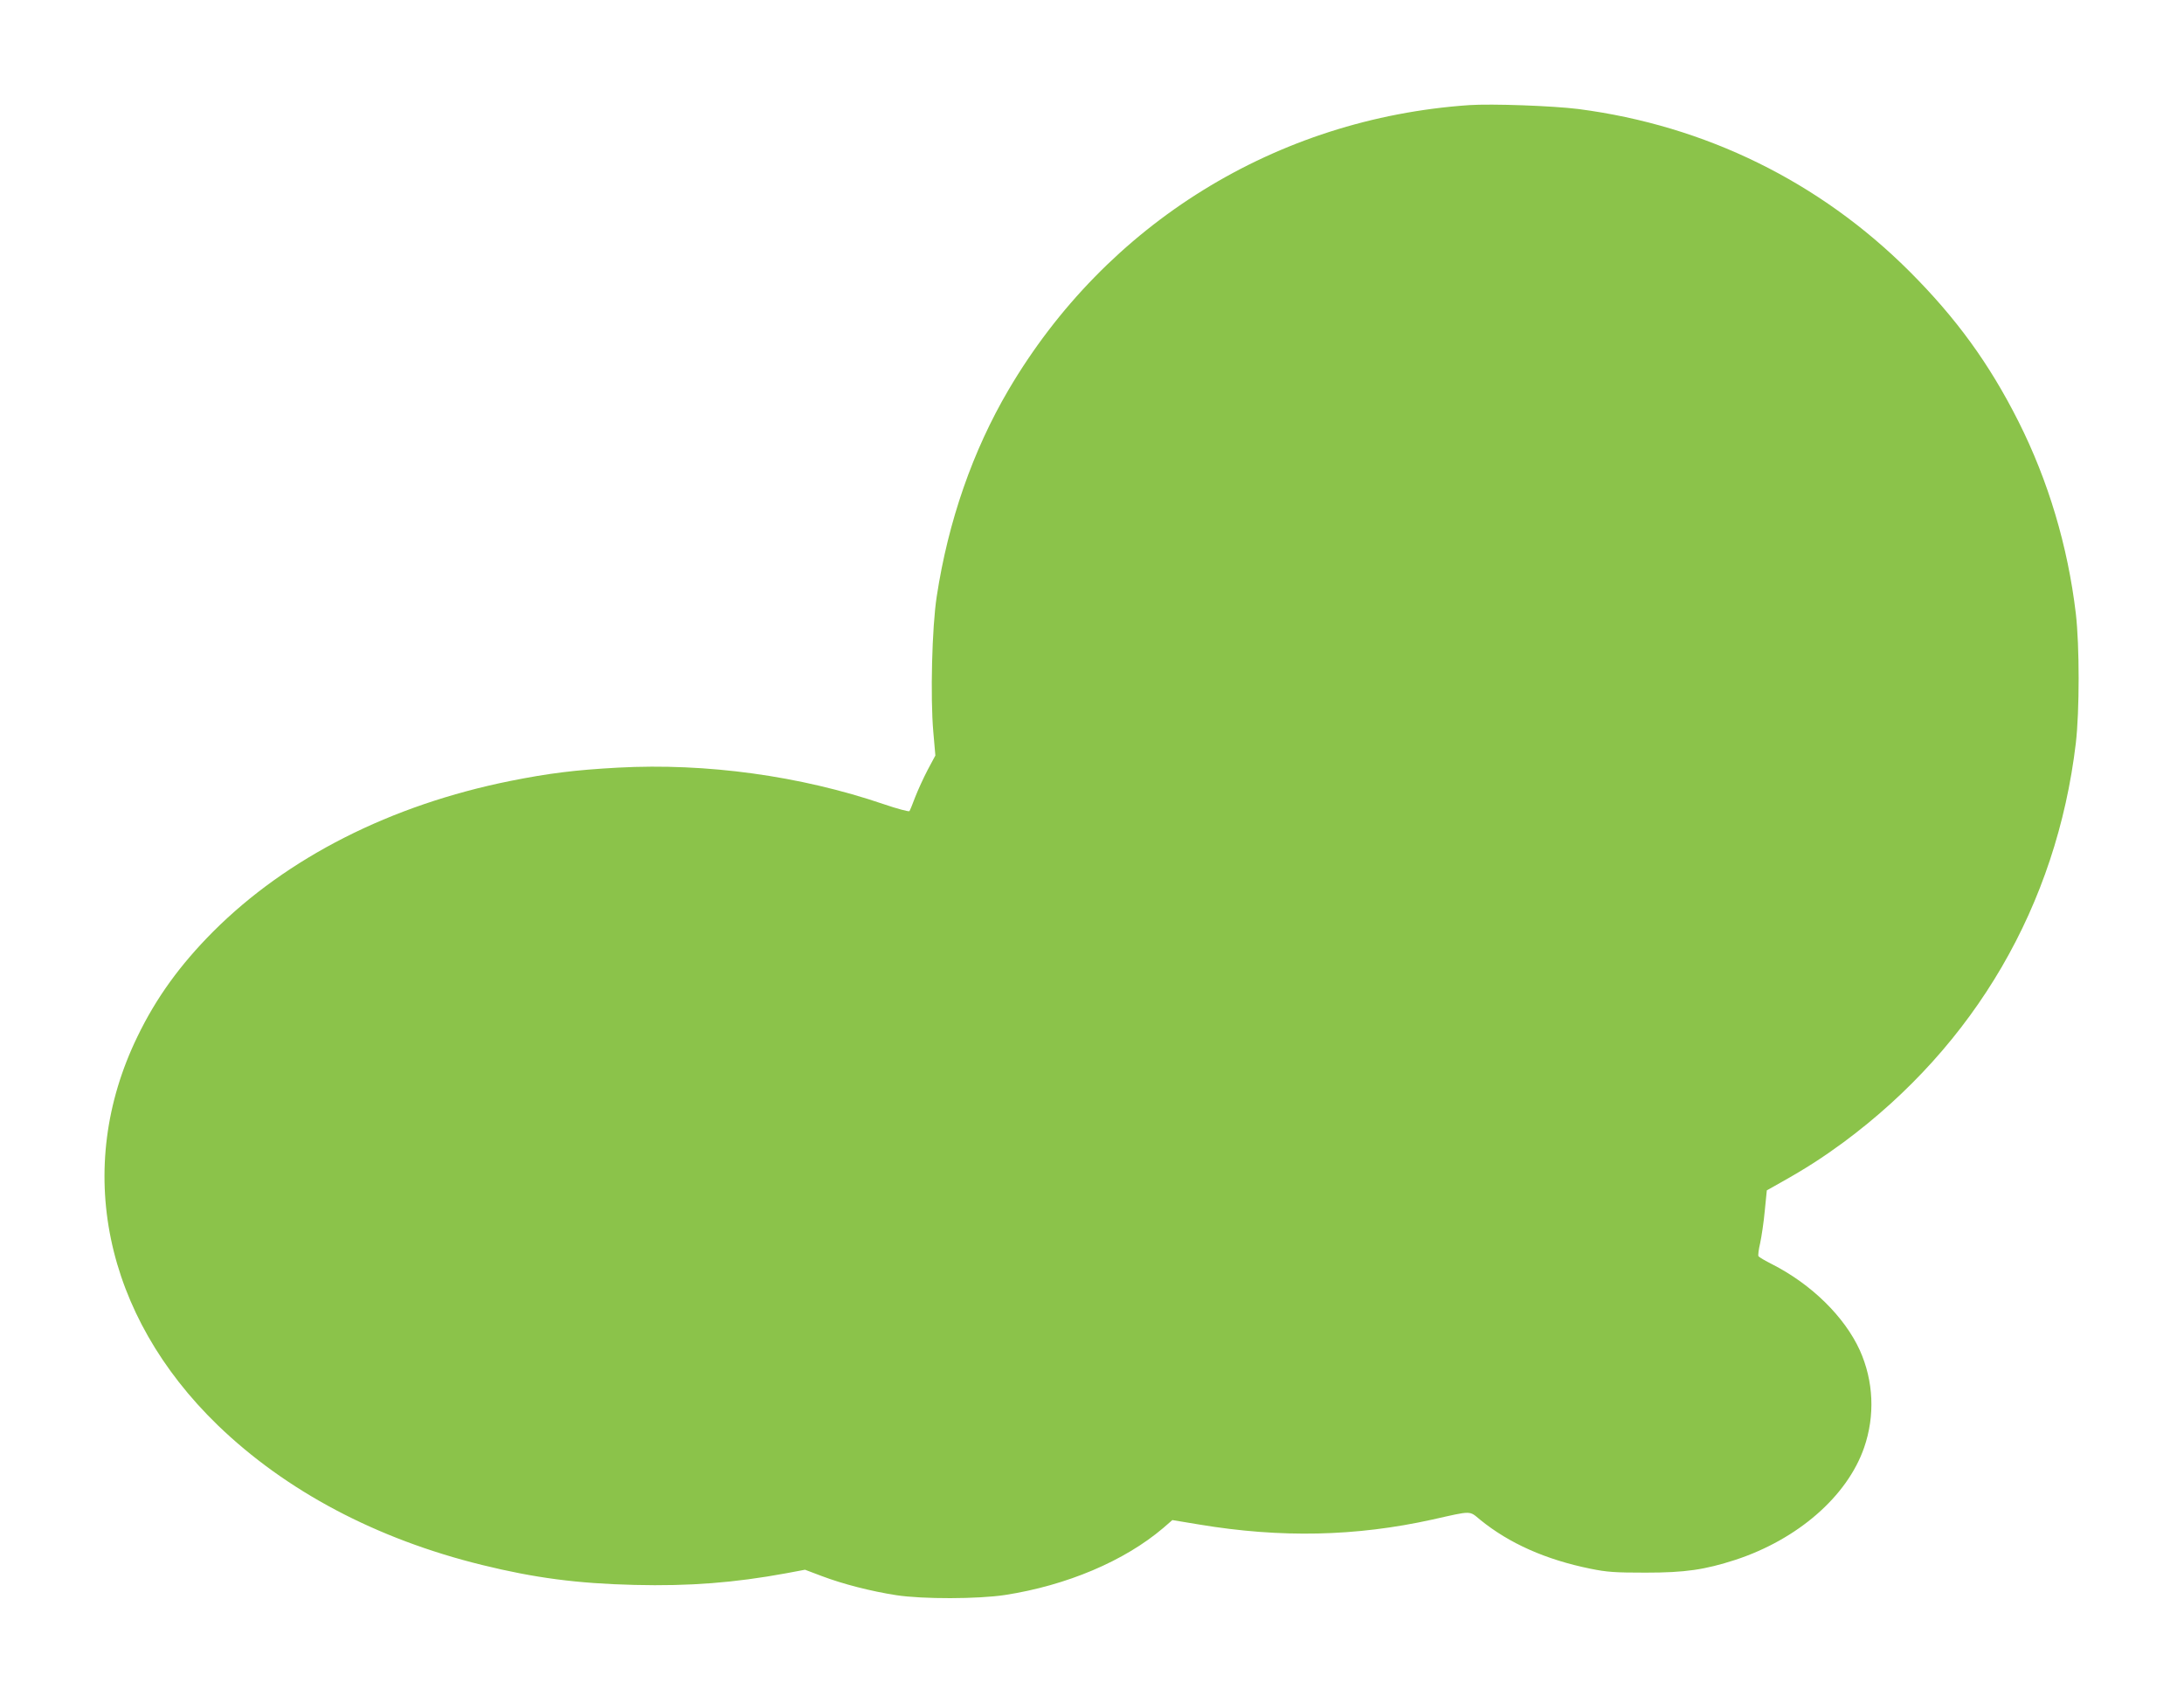 <?xml version="1.0" standalone="no"?>
<!DOCTYPE svg PUBLIC "-//W3C//DTD SVG 20010904//EN"
 "http://www.w3.org/TR/2001/REC-SVG-20010904/DTD/svg10.dtd">
<svg version="1.0" xmlns="http://www.w3.org/2000/svg"
 width="1280pt" height="998pt" viewBox="0 0 1280 998"
 preserveAspectRatio="xMidYMid meet">
<g transform="translate(0,998) scale(0.1,-0.1)"
fill="#8bc34a" stroke="none">
<path d="M8610 9364 c-1130 -78 -2126 -694 -2699 -1668 -210 -357 -354 -771
-421 -1211 -28 -180 -38 -592 -20 -794 l12 -138 -45 -84 c-24 -46 -57 -118
-73 -159 -15 -41 -31 -79 -34 -83 -4 -4 -72 14 -151 41 -487 166 -1039 242
-1557 214 -255 -14 -405 -33 -631 -78 -701 -141 -1307 -448 -1742 -883 -194
-195 -334 -388 -444 -616 -374 -770 -196 -1630 471 -2276 400 -386 930 -667
1549 -819 308 -76 559 -109 895 -117 321 -8 586 13 886 68 l112 21 98 -37
c124 -47 288 -89 436 -112 156 -24 479 -23 638 1 362 56 700 199 928 393 l53
46 157 -26 c480 -80 919 -70 1367 29 236 53 214 53 281 -2 170 -138 384 -233
645 -286 98 -20 144 -23 324 -23 233 0 346 17 526 75 365 120 655 372 754 657
65 187 56 391 -25 571 -90 197 -283 386 -512 503 -42 21 -79 43 -82 48 -3 5 1
40 10 77 8 38 21 123 27 189 l12 120 80 45 c152 85 250 149 370 237 771 571
1248 1390 1361 2338 22 190 22 570 0 760 -47 395 -161 777 -336 1125 -171 339
-364 605 -639 880 -527 526 -1196 854 -1939 951 -151 19 -508 32 -642 23z"/>
</g>
</svg>

